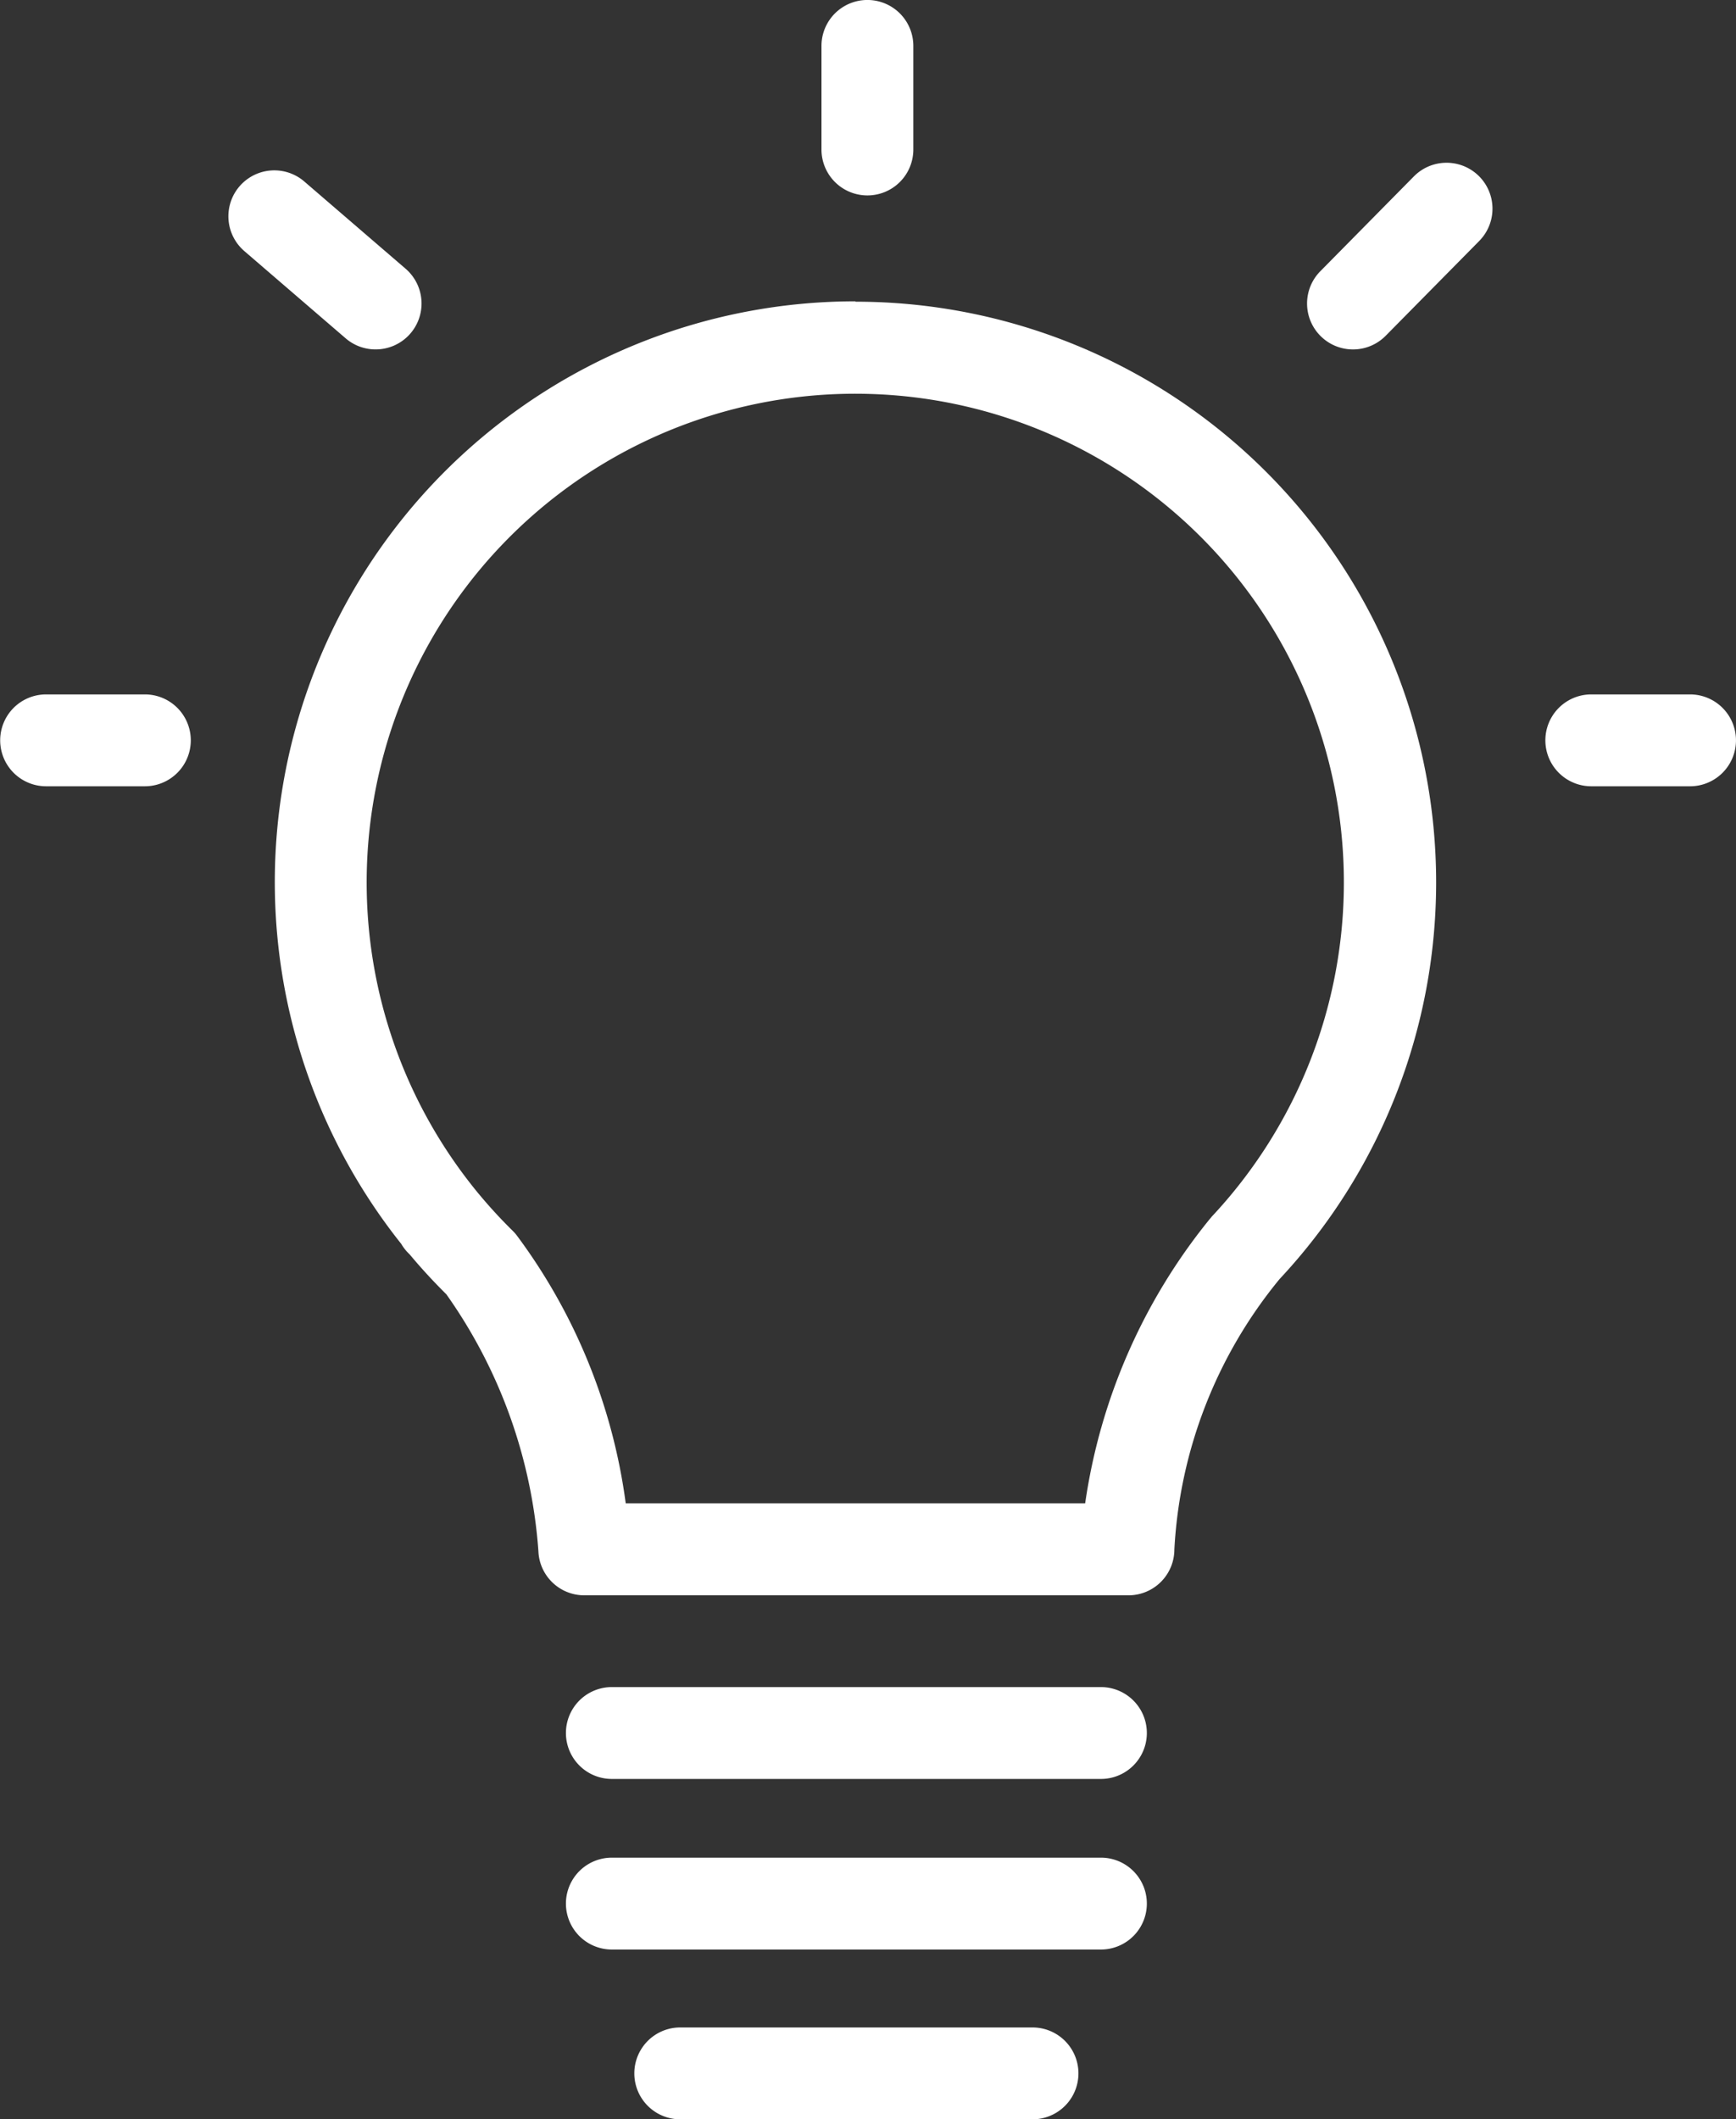 <?xml version="1.0" encoding="UTF-8"?>
<svg xmlns="http://www.w3.org/2000/svg" width="33.398" height="40.765" viewBox="0 0 33.398 40.765" fill="#fff">
  <rect x="0" y="0" width="33.398" height="40.765" fill="#333333" stroke="none"/>
  <g transform="translate(-75.946 -13)">
    <path d="M128.507,63.862a.883.883,0,0,0,.577-1.553l-1.948-1.677a.883.883,0,0,0-1.153,1.339l1.948,1.677A.88.88,0,0,0,128.507,63.862Z" transform="translate(-45.336 -44.141)"></path>
    <path d="M362.615,59.023l-1.8,1.824a.883.883,0,1,0,1.257,1.242l1.8-1.824a.883.883,0,1,0-1.257-1.242Z" transform="translate(-259.468 -42.63)"></path>
    <path d="M255.732,15.759a.883.883,0,0,0,.883-.883V12.883a.883.883,0,1,0-1.767,0v1.992A.883.883,0,0,0,255.732,15.759Z" transform="translate(-163.098 1)"></path>
    <path d="M415.237,174.521h-1.9a.883.883,0,1,0,0,1.767h1.9a.883.883,0,1,0,0-1.767Z" transform="translate(-306.777 -148.164)"></path>
    <path d="M78.733,174.521h-1.9a.883.883,0,0,0,0,1.767h1.9a.883.883,0,0,0,0-1.767Z" transform="translate(0 -148.164)"></path>
    <path d="M146.963,88.93a11.171,11.171,0,0,0-8.738,18.131.883.883,0,0,0,.16.2c.221.265.459.523.708.77a9.747,9.747,0,0,1,1.77,4.938.883.883,0,0,0,.883.851h10.469a.883.883,0,0,0,.883-.883,8.936,8.936,0,0,1,2.024-5.2,11.17,11.17,0,0,0-8.16-18.8Zm6.846,17.618c-.018.02-.036.04-.052.061a11.2,11.2,0,0,0-2.375,5.441h-8.839a11.074,11.074,0,0,0-2.1-5.158.877.877,0,0,0-.074-.083,9.494,9.494,0,0,1-.661-.72l-.013-.015-.02-.025a9.4,9.4,0,1,1,14.13.5Z" transform="translate(-54.559 -70.134)"></path>
    <path d="M209.487,390.653h-9.409a.883.883,0,0,0,0,1.767h9.409a.883.883,0,0,0,0-1.767Z" transform="translate(-112.361 -345.202)"></path>
    <path d="M209.487,427.8h-9.409a.883.883,0,0,0,0,1.767h9.409a.883.883,0,0,0,0-1.767Z" transform="translate(-112.361 -379.068)"></path>
    <path d="M221.753,464.762h-6.777a.883.883,0,1,0,0,1.767h6.777a.883.883,0,1,0,0-1.767Z" transform="translate(-125.943 -412.764)"></path>
  </g>
</svg>
